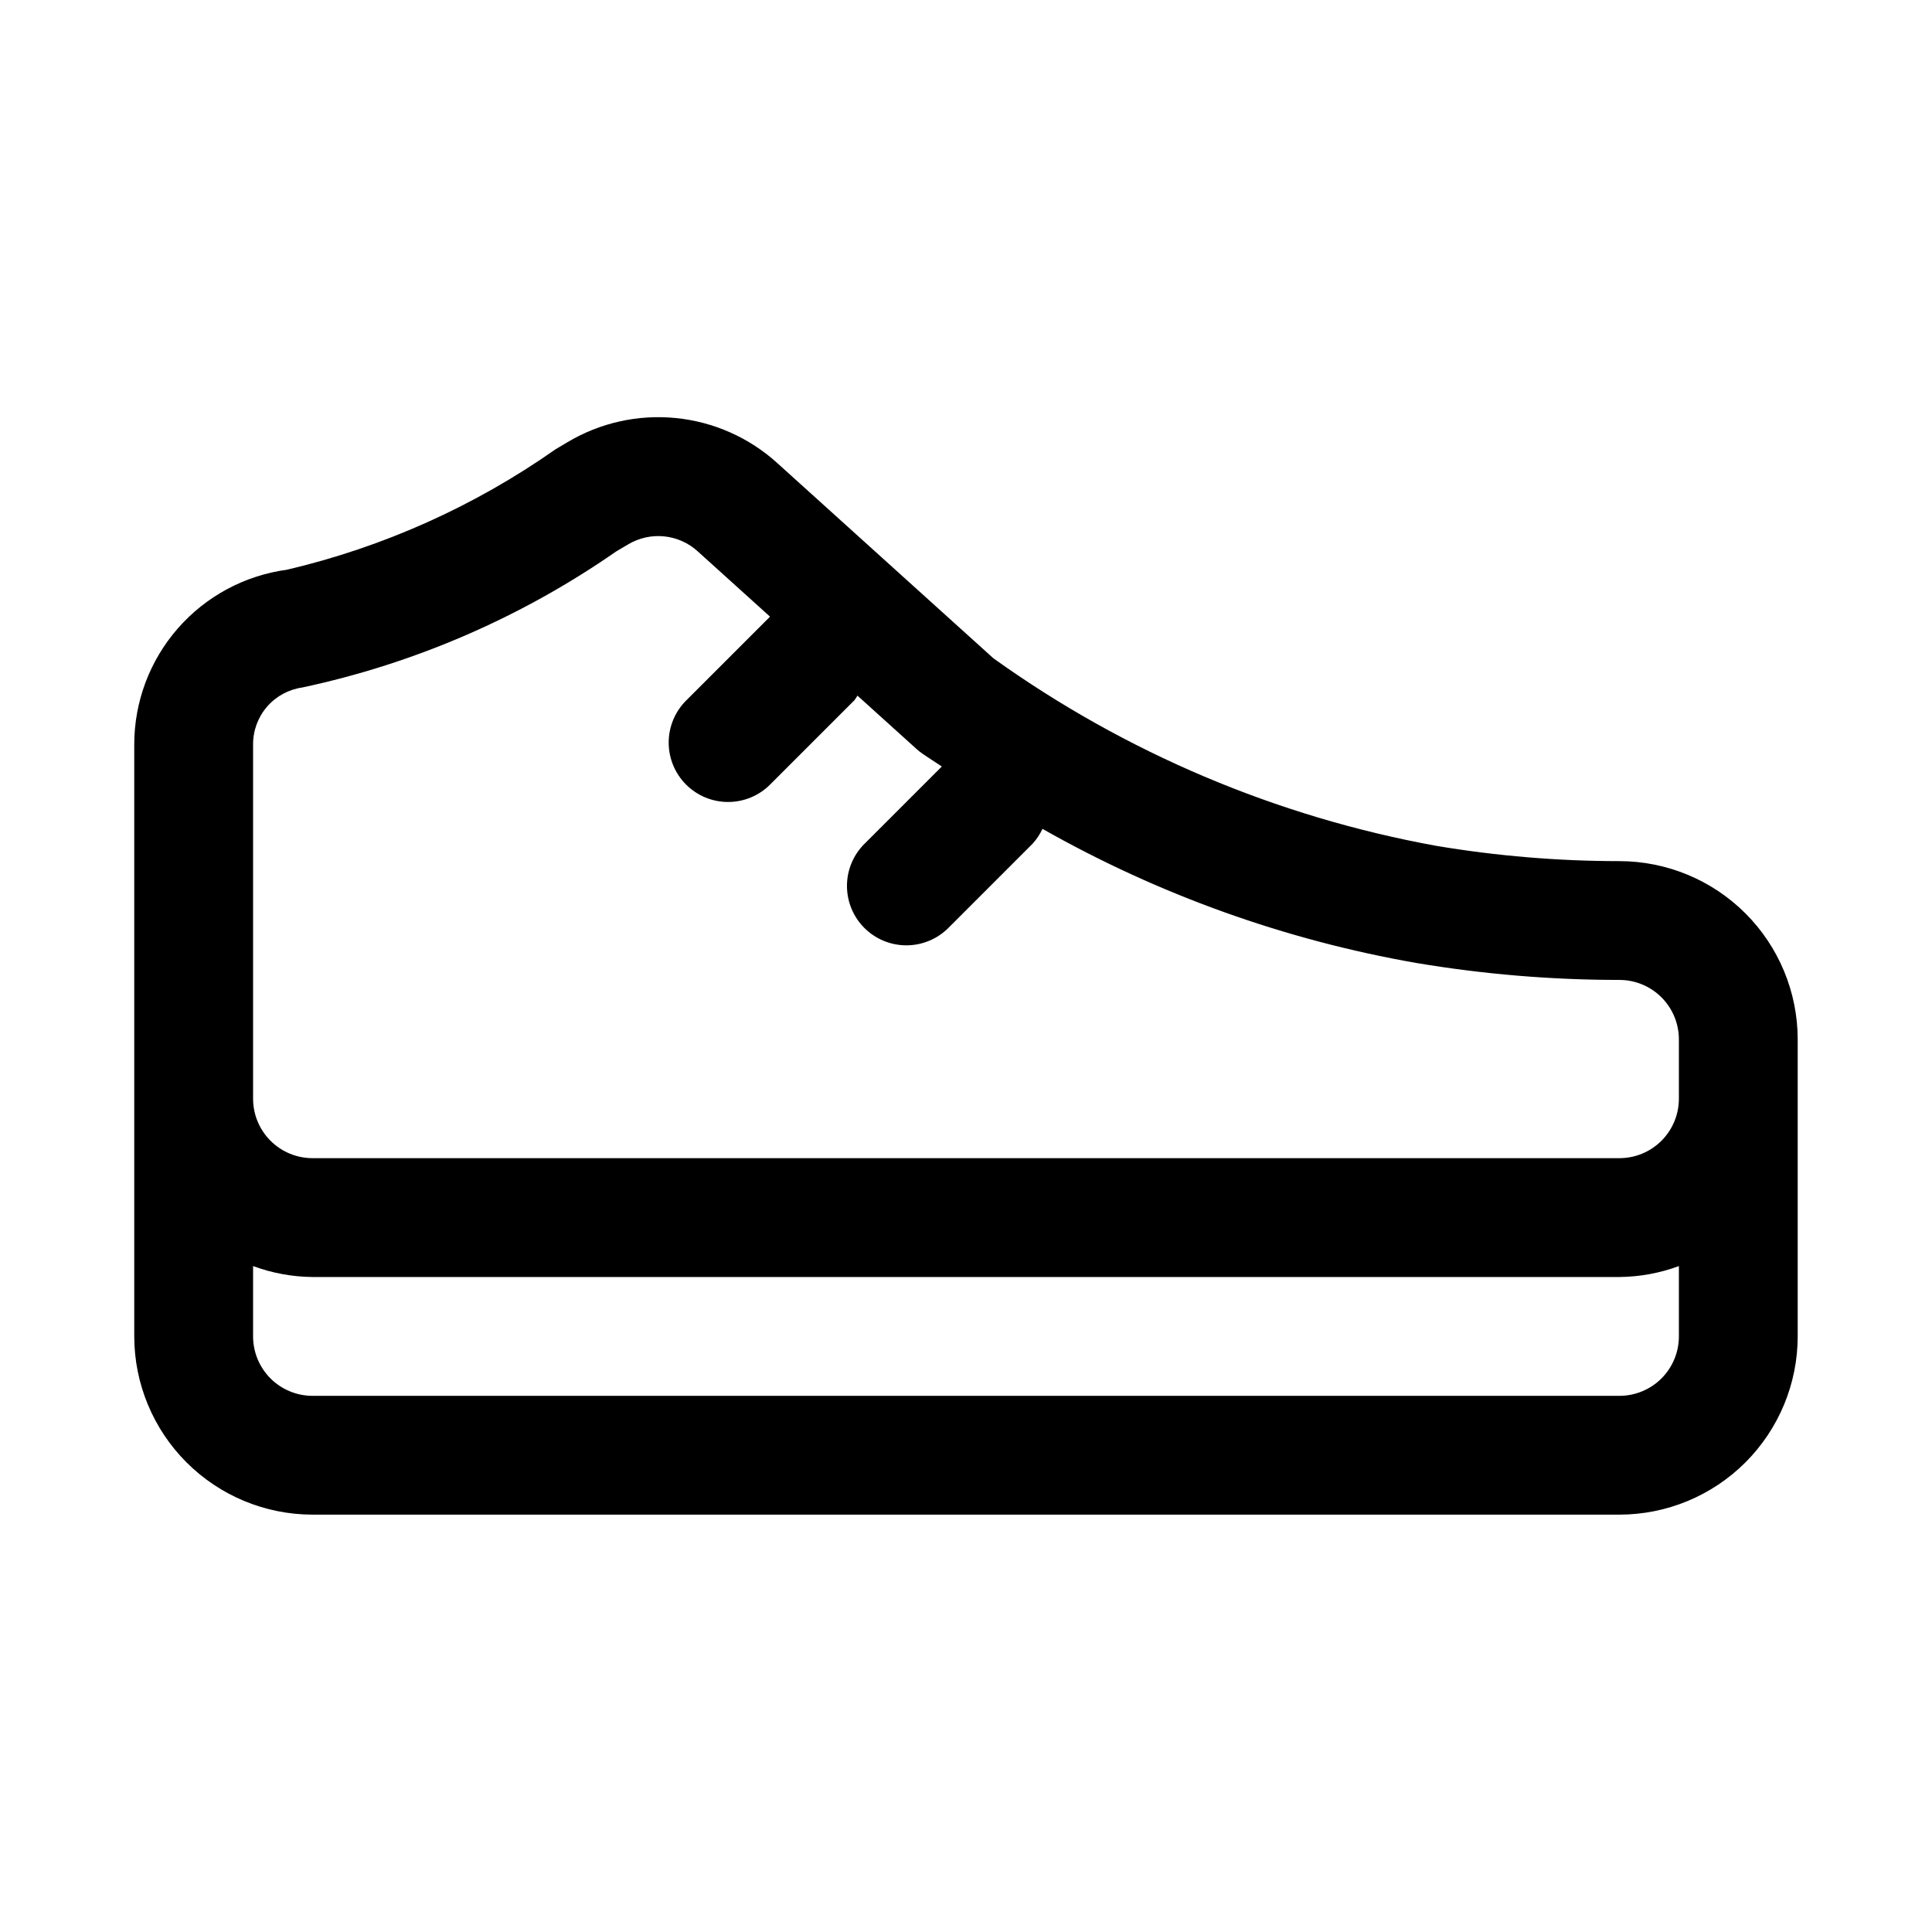 <?xml version="1.0" encoding="UTF-8"?>
<!-- Uploaded to: SVG Repo, www.svgrepo.com, Generator: SVG Repo Mixer Tools -->
<svg fill="#000000" width="800px" height="800px" version="1.1" viewBox="144 144 512 512" xmlns="http://www.w3.org/2000/svg">
 <path d="m573.18 372.21c-16.281-0.008-32.535-1.363-48.594-4.059-42.297-7.695-82.363-24.668-117.32-49.691l-57.227-51.691h0.004c-7.453-6.777-16.887-10.977-26.91-11.98-10.02-1.008-20.102 1.238-28.75 6.398l-3.199 1.906h0.004c-21.465 15.074-45.613 25.895-71.141 31.891-11.215 1.516-21.496 7.047-28.938 15.57-7.441 8.523-11.539 19.453-11.531 30.77v156.84c0.012 12.523 4.992 24.527 13.848 33.383 8.855 8.855 20.863 13.836 33.383 13.848h346.37c12.523-0.012 24.527-4.992 33.383-13.848 8.855-8.855 13.836-20.859 13.848-33.383v-78.719c-0.012-12.523-4.992-24.531-13.848-33.383-8.855-8.855-20.859-13.836-33.383-13.852zm-362.11-30.887c-0.027-3.672 1.281-7.231 3.676-10.012 2.394-2.781 5.719-4.602 9.355-5.117 29.852-6.371 58.133-18.629 83.191-36.055l3.176-1.875c2.871-1.715 6.219-2.457 9.543-2.121 3.328 0.34 6.457 1.738 8.922 3.996l19.129 17.281-22.172 22.172c-2.981 2.945-4.668 6.957-4.68 11.148-0.016 4.195 1.645 8.219 4.609 11.184 2.965 2.965 6.988 4.625 11.18 4.609 4.195-0.012 8.207-1.695 11.152-4.68l22.262-22.262h0.004c0.293-0.398 0.566-0.812 0.82-1.238l15.668 14.152c0.488 0.445 1.008 0.855 1.555 1.23 1.699 1.184 3.426 2.242 5.133 3.394l-20.469 20.469v-0.004c-2.981 2.949-4.66 6.961-4.668 11.148-0.012 4.191 1.648 8.211 4.609 11.172 2.961 2.961 6.981 4.621 11.172 4.613 4.188-0.012 8.199-1.691 11.148-4.668l22.262-22.262v-0.004c1.07-1.168 1.953-2.496 2.617-3.938 30.754 17.438 64.277 29.465 99.105 35.551 17.781 2.984 35.781 4.484 53.812 4.488 4.172 0.004 8.176 1.664 11.129 4.617 2.949 2.949 4.609 6.953 4.613 11.129v15.742c-0.004 4.176-1.664 8.176-4.613 11.129-2.953 2.953-6.957 4.613-11.129 4.617h-346.37c-4.172-0.004-8.176-1.664-11.125-4.617-2.953-2.953-4.613-6.953-4.617-11.129zm362.11 172.59h-346.37c-4.172-0.008-8.176-1.668-11.125-4.617-2.953-2.953-4.613-6.953-4.617-11.129v-18.645c5.043 1.863 10.367 2.848 15.742 2.898h346.37c5.375-0.051 10.703-1.031 15.742-2.898v18.645c-0.004 4.176-1.664 8.176-4.613 11.129-2.953 2.949-6.957 4.609-11.129 4.617z"/>
</svg>